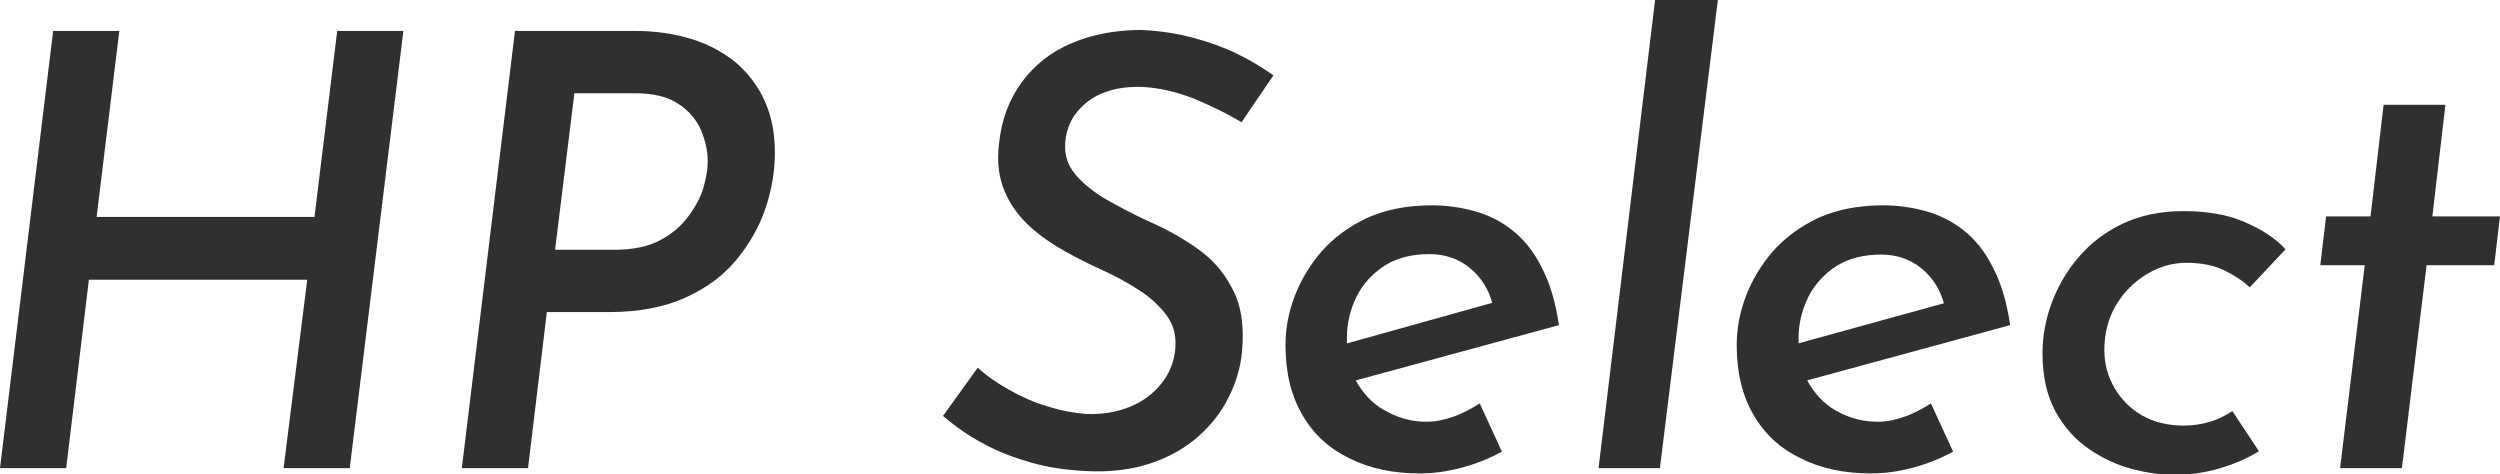 <?xml version="1.0" encoding="utf-8"?>
<!-- Generator: Adobe Illustrator 25.4.1, SVG Export Plug-In . SVG Version: 6.00 Build 0)  -->
<svg version="1.1" id="レイヤー_1" xmlns="http://www.w3.org/2000/svg" xmlns:xlink="http://www.w3.org/1999/xlink" x="0px"
	 y="0px" viewBox="0 0 517.5 98.2" style="enable-background:new 0 0 517.5 98.2;" xml:space="preserve">
<style type="text/css">
	.st0{fill:#303030;}
</style>
<g>
	<path class="st0" d="M83.5,6.4L72.4,96.9H58.7l4.9-39H18.4l-4.7,39H0L11,6.4h13.7L20,44.9h45.1l4.7-38.5
		C69.8,6.4,83.5,6.4,83.5,6.4z"/>
	<path class="st0" d="M131.4,6.4c4.3,0,8.3,0.6,11.8,1.7c3.6,1.1,6.6,2.8,9.2,4.9c2.5,2.2,4.5,4.8,5.9,7.9s2.1,6.6,2.1,10.7
		c0,3.7-0.6,7.5-1.9,11.4c-1.3,3.9-3.3,7.4-6,10.7s-6.2,5.9-10.6,7.9c-4.4,2-9.7,3-15.9,3h-12.8l-3.9,32.3H95.6l11-90.5
		C106.6,6.4,131.4,6.4,131.4,6.4z M127.2,51.7c3.7,0,6.8-0.6,9.3-1.9c2.5-1.3,4.4-2.9,5.9-4.9s2.6-4,3.2-6c0.6-2.1,0.9-3.9,0.9-5.5
		c0-2.2-0.5-4.3-1.4-6.5c-1-2.2-2.5-4-4.7-5.4c-2.2-1.5-5.2-2.2-9-2.2h-12.5l-4,32.4C114.9,51.7,127.2,51.7,127.2,51.7z"/>
	<path class="st0" d="M257,25.3c-3-1.8-6.3-3.4-9.9-4.9c-3.6-1.4-7.1-2.2-10.5-2.4c-2.7-0.1-5.1,0.2-7,0.8c-2,0.6-3.6,1.5-4.9,2.6
		c-1.3,1.1-2.3,2.3-3,3.7c-0.7,1.4-1.1,2.9-1.2,4.4c-0.2,2.5,0.5,4.7,2.1,6.6c1.6,1.9,3.7,3.6,6.4,5.2c2.7,1.5,5.5,3,8.5,4.4
		c3.5,1.5,6.8,3.3,10,5.5s5.7,4.9,7.5,8.4c1.9,3.4,2.6,7.8,2.1,13.2c-0.3,3.2-1.2,6.3-2.7,9.3c-1.5,3.1-3.6,5.8-6.3,8.2
		c-2.7,2.4-6,4.3-9.9,5.6c-3.9,1.3-8.4,1.9-13.6,1.6c-3.8-0.2-7.5-0.7-11-1.7s-6.8-2.2-9.9-3.9c-3.1-1.6-5.9-3.6-8.5-5.8l7.2-10
		c1.8,1.7,4,3.2,6.5,4.6s5.1,2.6,7.9,3.4c2.8,0.9,5.5,1.4,8.2,1.6c3.2,0.1,6.2-0.4,8.9-1.5s4.8-2.7,6.5-4.8c1.7-2.1,2.7-4.6,2.9-7.4
		c0.2-2.6-0.4-4.8-1.8-6.7c-1.4-1.9-3.2-3.6-5.5-5.1s-4.8-2.9-7.4-4.1c-2.7-1.2-5.3-2.5-8-4s-5.2-3.2-7.4-5.2s-4-4.4-5.2-7.2
		s-1.7-6.1-1.2-10c0.5-4.9,2.1-9.1,4.7-12.7c2.7-3.6,6.1-6.3,10.4-8.1c4.3-1.8,9.1-2.7,14.4-2.7c4.1,0.2,7.7,0.8,11,1.7
		s6.3,2,8.9,3.3c2.7,1.3,5.1,2.8,7.4,4.4L257,25.3z"/>
	<path class="st0" d="M295.3,87.3c1.9,0,3.8-0.4,5.7-1.1c1.9-0.7,3.6-1.6,5.3-2.7l4.6,10c-2.6,1.4-5.3,2.5-8.3,3.3s-5.8,1.2-8.7,1.2
		c-5.5,0-10.3-1-14.5-3.1c-4.2-2-7.5-5-9.8-9c-2.3-3.9-3.5-8.7-3.5-14.4c0-3.4,0.6-6.8,1.9-10.2c1.3-3.4,3.2-6.5,5.6-9.3
		c2.5-2.8,5.6-5.1,9.4-6.9c3.8-1.7,8.3-2.6,13.3-2.6c3.1,0,6,0.4,8.9,1.2s5.5,2.1,7.9,4s4.4,4.4,6,7.6c1.7,3.2,2.9,7.2,3.6,12
		l-44.1,12l-2-7.6l36.9-10.3l-4.5,1.7c-0.8-3.2-2.4-5.7-4.7-7.6c-2.3-1.9-5.1-2.9-8.4-2.9c-3.7,0-6.8,0.8-9.3,2.4
		c-2.5,1.6-4.5,3.8-5.8,6.4c-1.3,2.7-2,5.5-2,8.5c0,4,0.8,7.3,2.4,9.8s3.6,4.4,6.1,5.6C289.9,86.7,292.6,87.3,295.3,87.3z"/>
	<path class="st0" d="M342.6,0h13l-12,96.9h-12.7L342.6,0z"/>
	<path class="st0" d="M388.7,87.3c1.9,0,3.8-0.4,5.7-1.1c1.9-0.7,3.6-1.6,5.3-2.7l4.6,10c-2.6,1.4-5.3,2.5-8.3,3.3s-5.8,1.2-8.7,1.2
		c-5.5,0-10.3-1-14.5-3.1c-4.2-2-7.5-5-9.8-9c-2.3-3.9-3.5-8.7-3.5-14.4c0-3.4,0.6-6.8,1.9-10.2c1.3-3.4,3.2-6.5,5.6-9.3
		c2.5-2.8,5.6-5.1,9.4-6.9c3.8-1.7,8.3-2.6,13.3-2.6c3.1,0,6,0.4,8.9,1.2s5.5,2.1,7.9,4s4.4,4.4,6,7.6c1.7,3.2,2.9,7.2,3.6,12
		l-44.1,12l-2-7.6l37-10.2l-4.5,1.7c-0.8-3.2-2.4-5.7-4.7-7.6c-2.3-1.9-5.1-2.9-8.4-2.9c-3.7,0-6.8,0.8-9.3,2.4
		c-2.5,1.6-4.5,3.8-5.8,6.4c-1.3,2.7-2,5.5-2,8.5c0,4,0.8,7.3,2.4,9.8s3.6,4.4,6.1,5.6C383.3,86.7,385.9,87.3,388.7,87.3z"/>
	<path class="st0" d="M467.6,93.4c-2.4,1.5-5.2,2.7-8.3,3.6c-3.1,0.9-6.3,1.3-9.4,1.3c-2.6,0-5.4-0.4-8.5-1.2
		c-3.1-0.8-6.1-2.2-8.9-4.1s-5.2-4.5-7-7.8s-2.7-7.3-2.7-12c0-3.5,0.6-7,1.9-10.5s3.2-6.7,5.6-9.5c2.5-2.9,5.5-5.2,9.1-6.9
		s7.8-2.6,12.5-2.6c4.9,0,9.1,0.7,12.6,2.2s6.4,3.3,8.6,5.7l-7.4,7.9c-1.2-1.2-3-2.4-5.2-3.5s-4.9-1.6-7.9-1.6
		c-2.9,0-5.7,0.8-8.3,2.4c-2.6,1.6-4.7,3.7-6.3,6.4c-1.6,2.7-2.4,5.8-2.4,9.3c0,2.8,0.7,5.4,2.1,7.8s3.3,4.3,5.7,5.7
		c2.5,1.4,5.3,2.1,8.7,2.1c1.9,0,3.7-0.3,5.4-0.8c1.7-0.5,3.2-1.3,4.6-2.2L467.6,93.4z"/>
	<path class="st0" d="M493.4,21.7h12.8l-2.7,23.1h14l-1.2,10.1h-14l-5.1,42h-12.8l5.1-42h-9.2l1.2-10.1h9.2L493.4,21.7z"/>
</g>
</svg>
